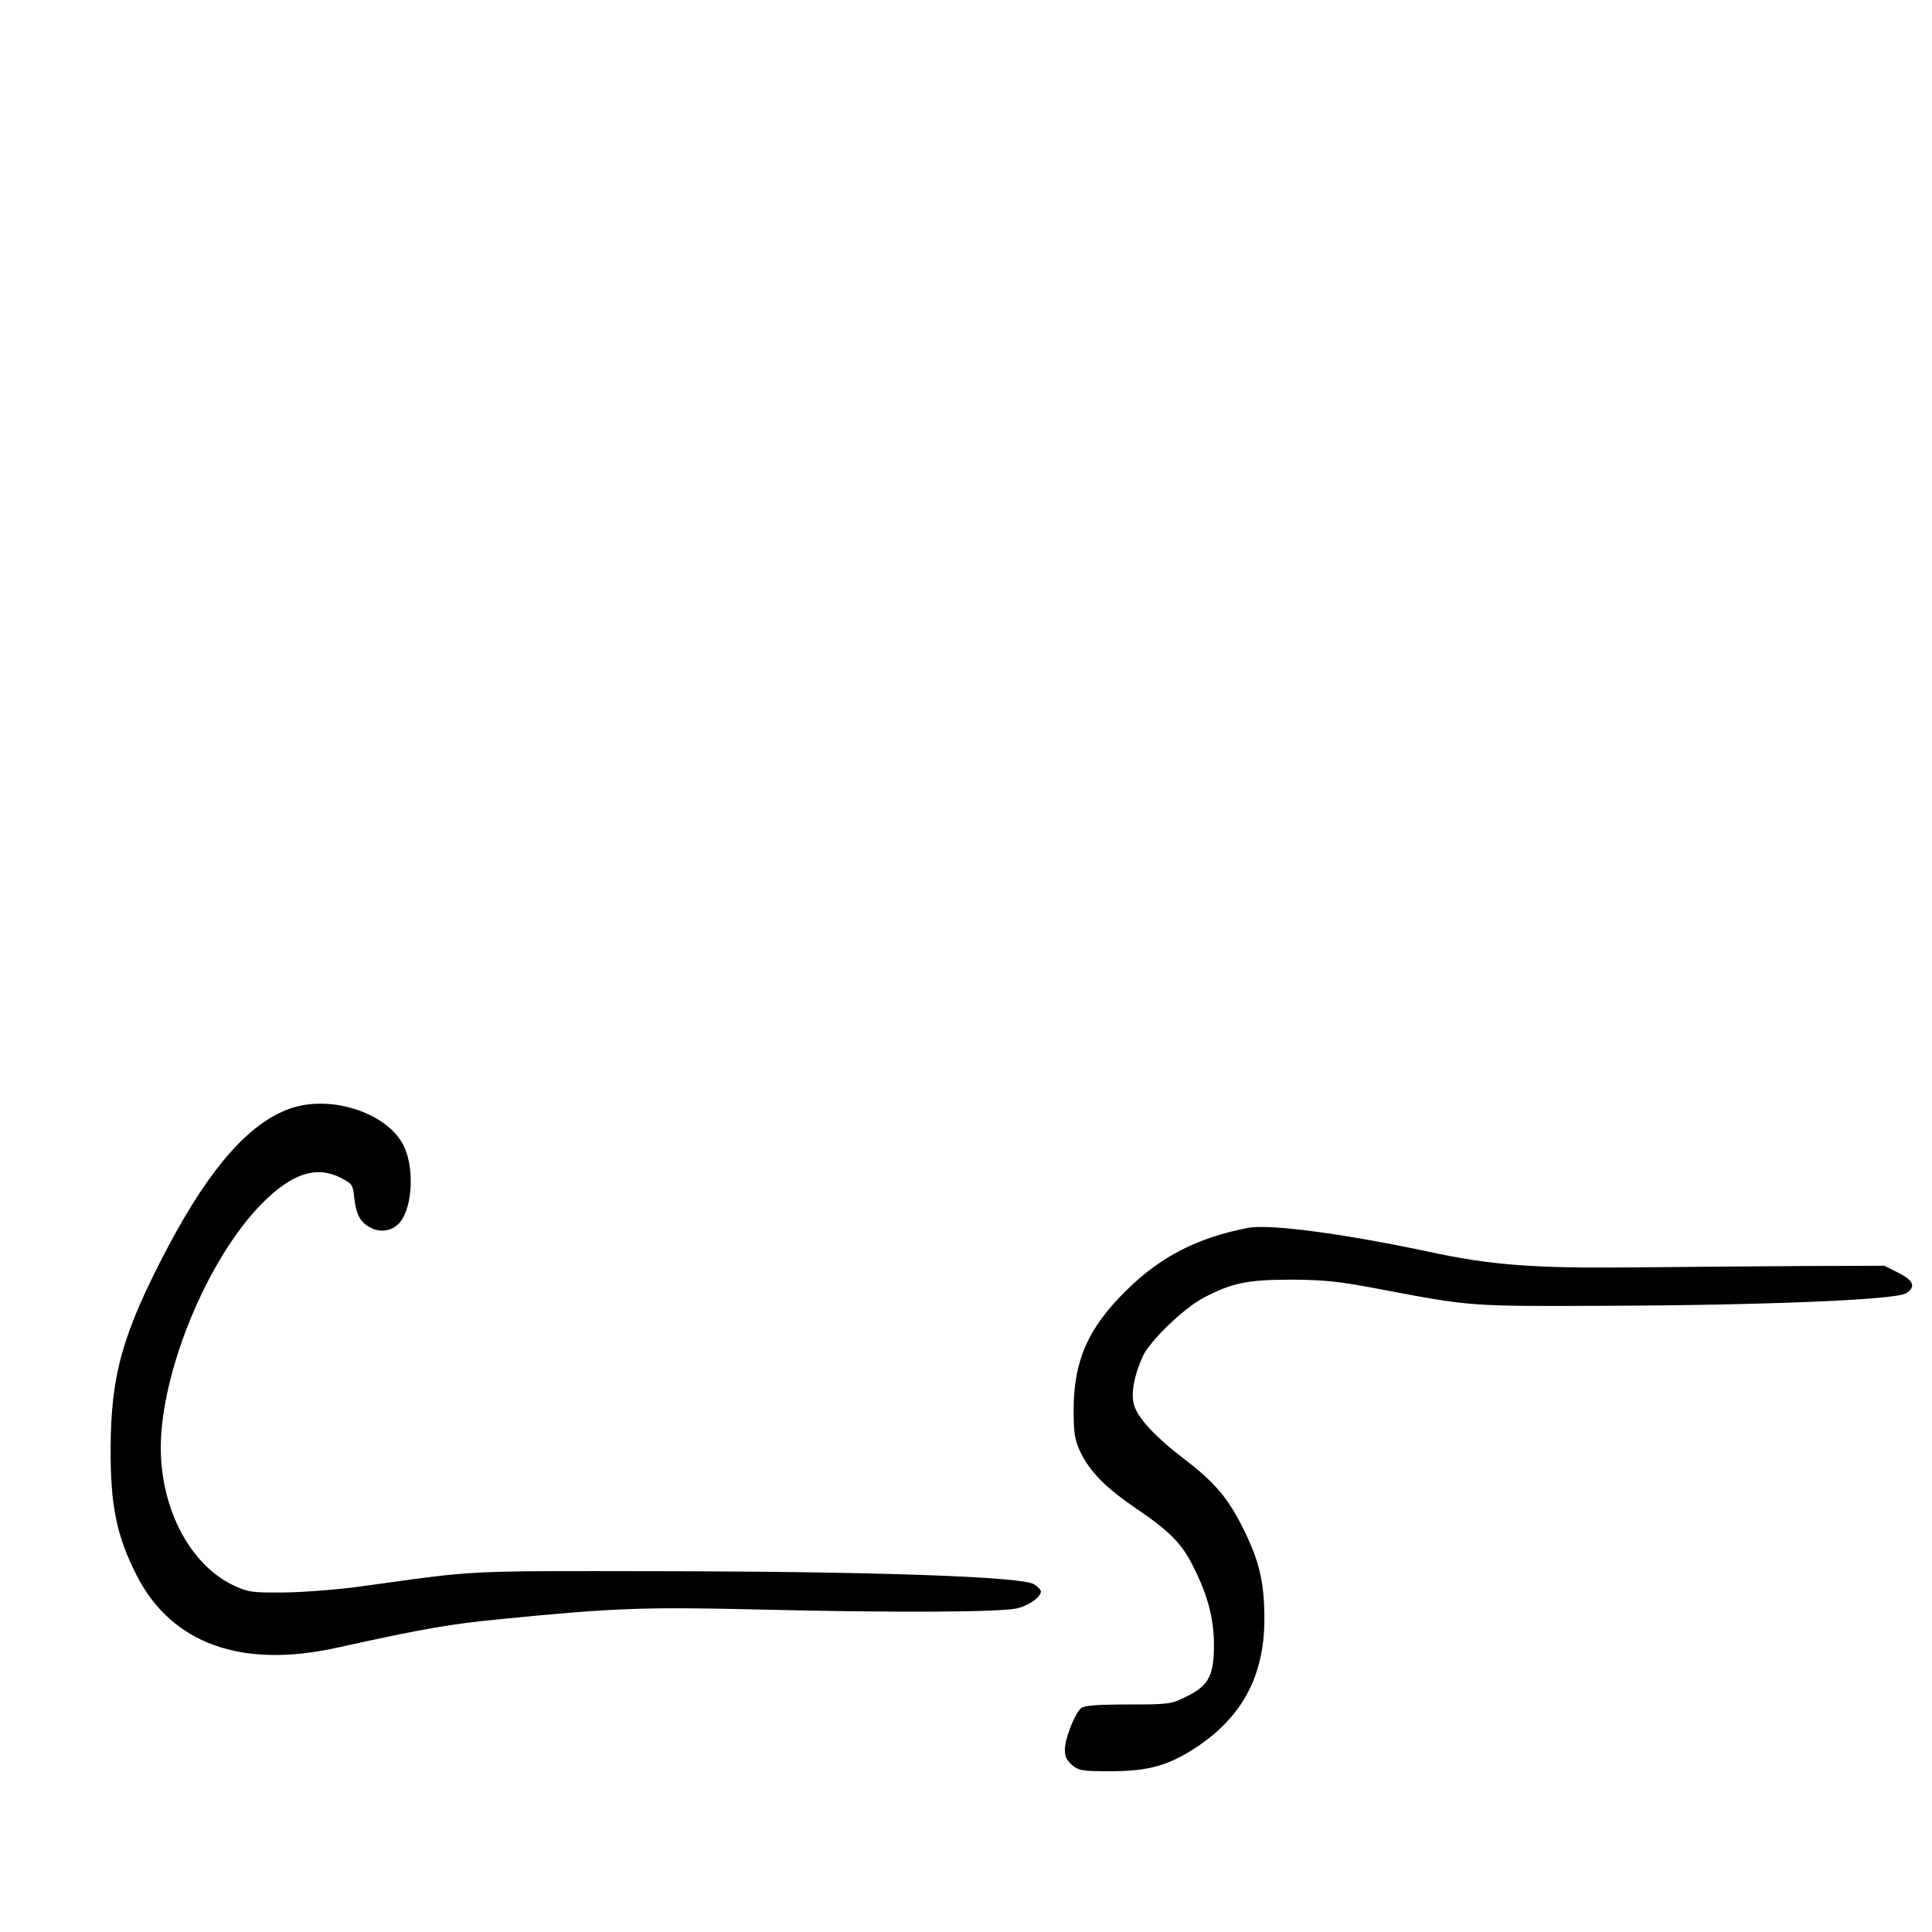 <?xml version="1.0" standalone="no"?>
<!DOCTYPE svg PUBLIC "-//W3C//DTD SVG 20010904//EN"
 "http://www.w3.org/TR/2001/REC-SVG-20010904/DTD/svg10.dtd">
<svg version="1.0" xmlns="http://www.w3.org/2000/svg"
 width="709pt" height="709pt" viewBox="0 0 709 709"
 preserveAspectRatio="xMidYMid meet">
<g transform="translate(0,709) scale(0.1,-0.1)"
fill="#000000" stroke="none">
<path d="M1065 3022 c-149 -52 -293 -215 -447 -505 -167 -317 -211 -469 -212
-742 -1 -211 22 -323 97 -469 128 -248 383 -340 732 -263 327 72 416 87 610
106 405 40 519 44 915 35 527 -13 925 -11 978 5 42 12 82 41 82 61 0 5 -11 17
-25 26 -43 28 -582 47 -1375 48 -735 1 -661 4 -1090 -55 -85 -12 -213 -22
-285 -23 -121 -1 -134 1 -186 25 -160 75 -268 278 -269 505 0 281 173 699 374
900 108 108 197 137 286 92 43 -22 45 -26 50 -73 7 -63 22 -91 61 -111 38 -19
82 -11 108 22 47 60 52 208 9 286 -64 117 -267 181 -413 130z"/>
<path d="M4580 2584 c-186 -36 -322 -106 -446 -229 -141 -138 -194 -259 -194
-439 0 -86 4 -109 24 -153 35 -73 92 -132 210 -212 118 -80 164 -127 204 -208
55 -109 76 -190 77 -288 0 -115 -19 -151 -103 -192 -55 -27 -62 -28 -213 -28
-112 0 -160 -4 -171 -13 -23 -19 -58 -107 -60 -149 -1 -28 5 -41 26 -60 25
-21 36 -23 141 -23 141 0 215 21 320 91 166 112 245 262 245 468 0 132 -18
211 -75 326 -55 113 -104 172 -213 256 -113 86 -178 156 -191 205 -11 43 1
107 34 179 26 55 149 174 221 212 104 55 162 67 324 67 124 -1 173 -6 335 -37
321 -61 322 -61 810 -59 597 2 1073 22 1110 46 37 24 28 47 -30 76 l-50 25
-290 -1 c-159 -1 -441 -3 -625 -5 -370 -4 -528 8 -755 57 -315 67 -586 103
-665 88z"/>
</g>
</svg>
